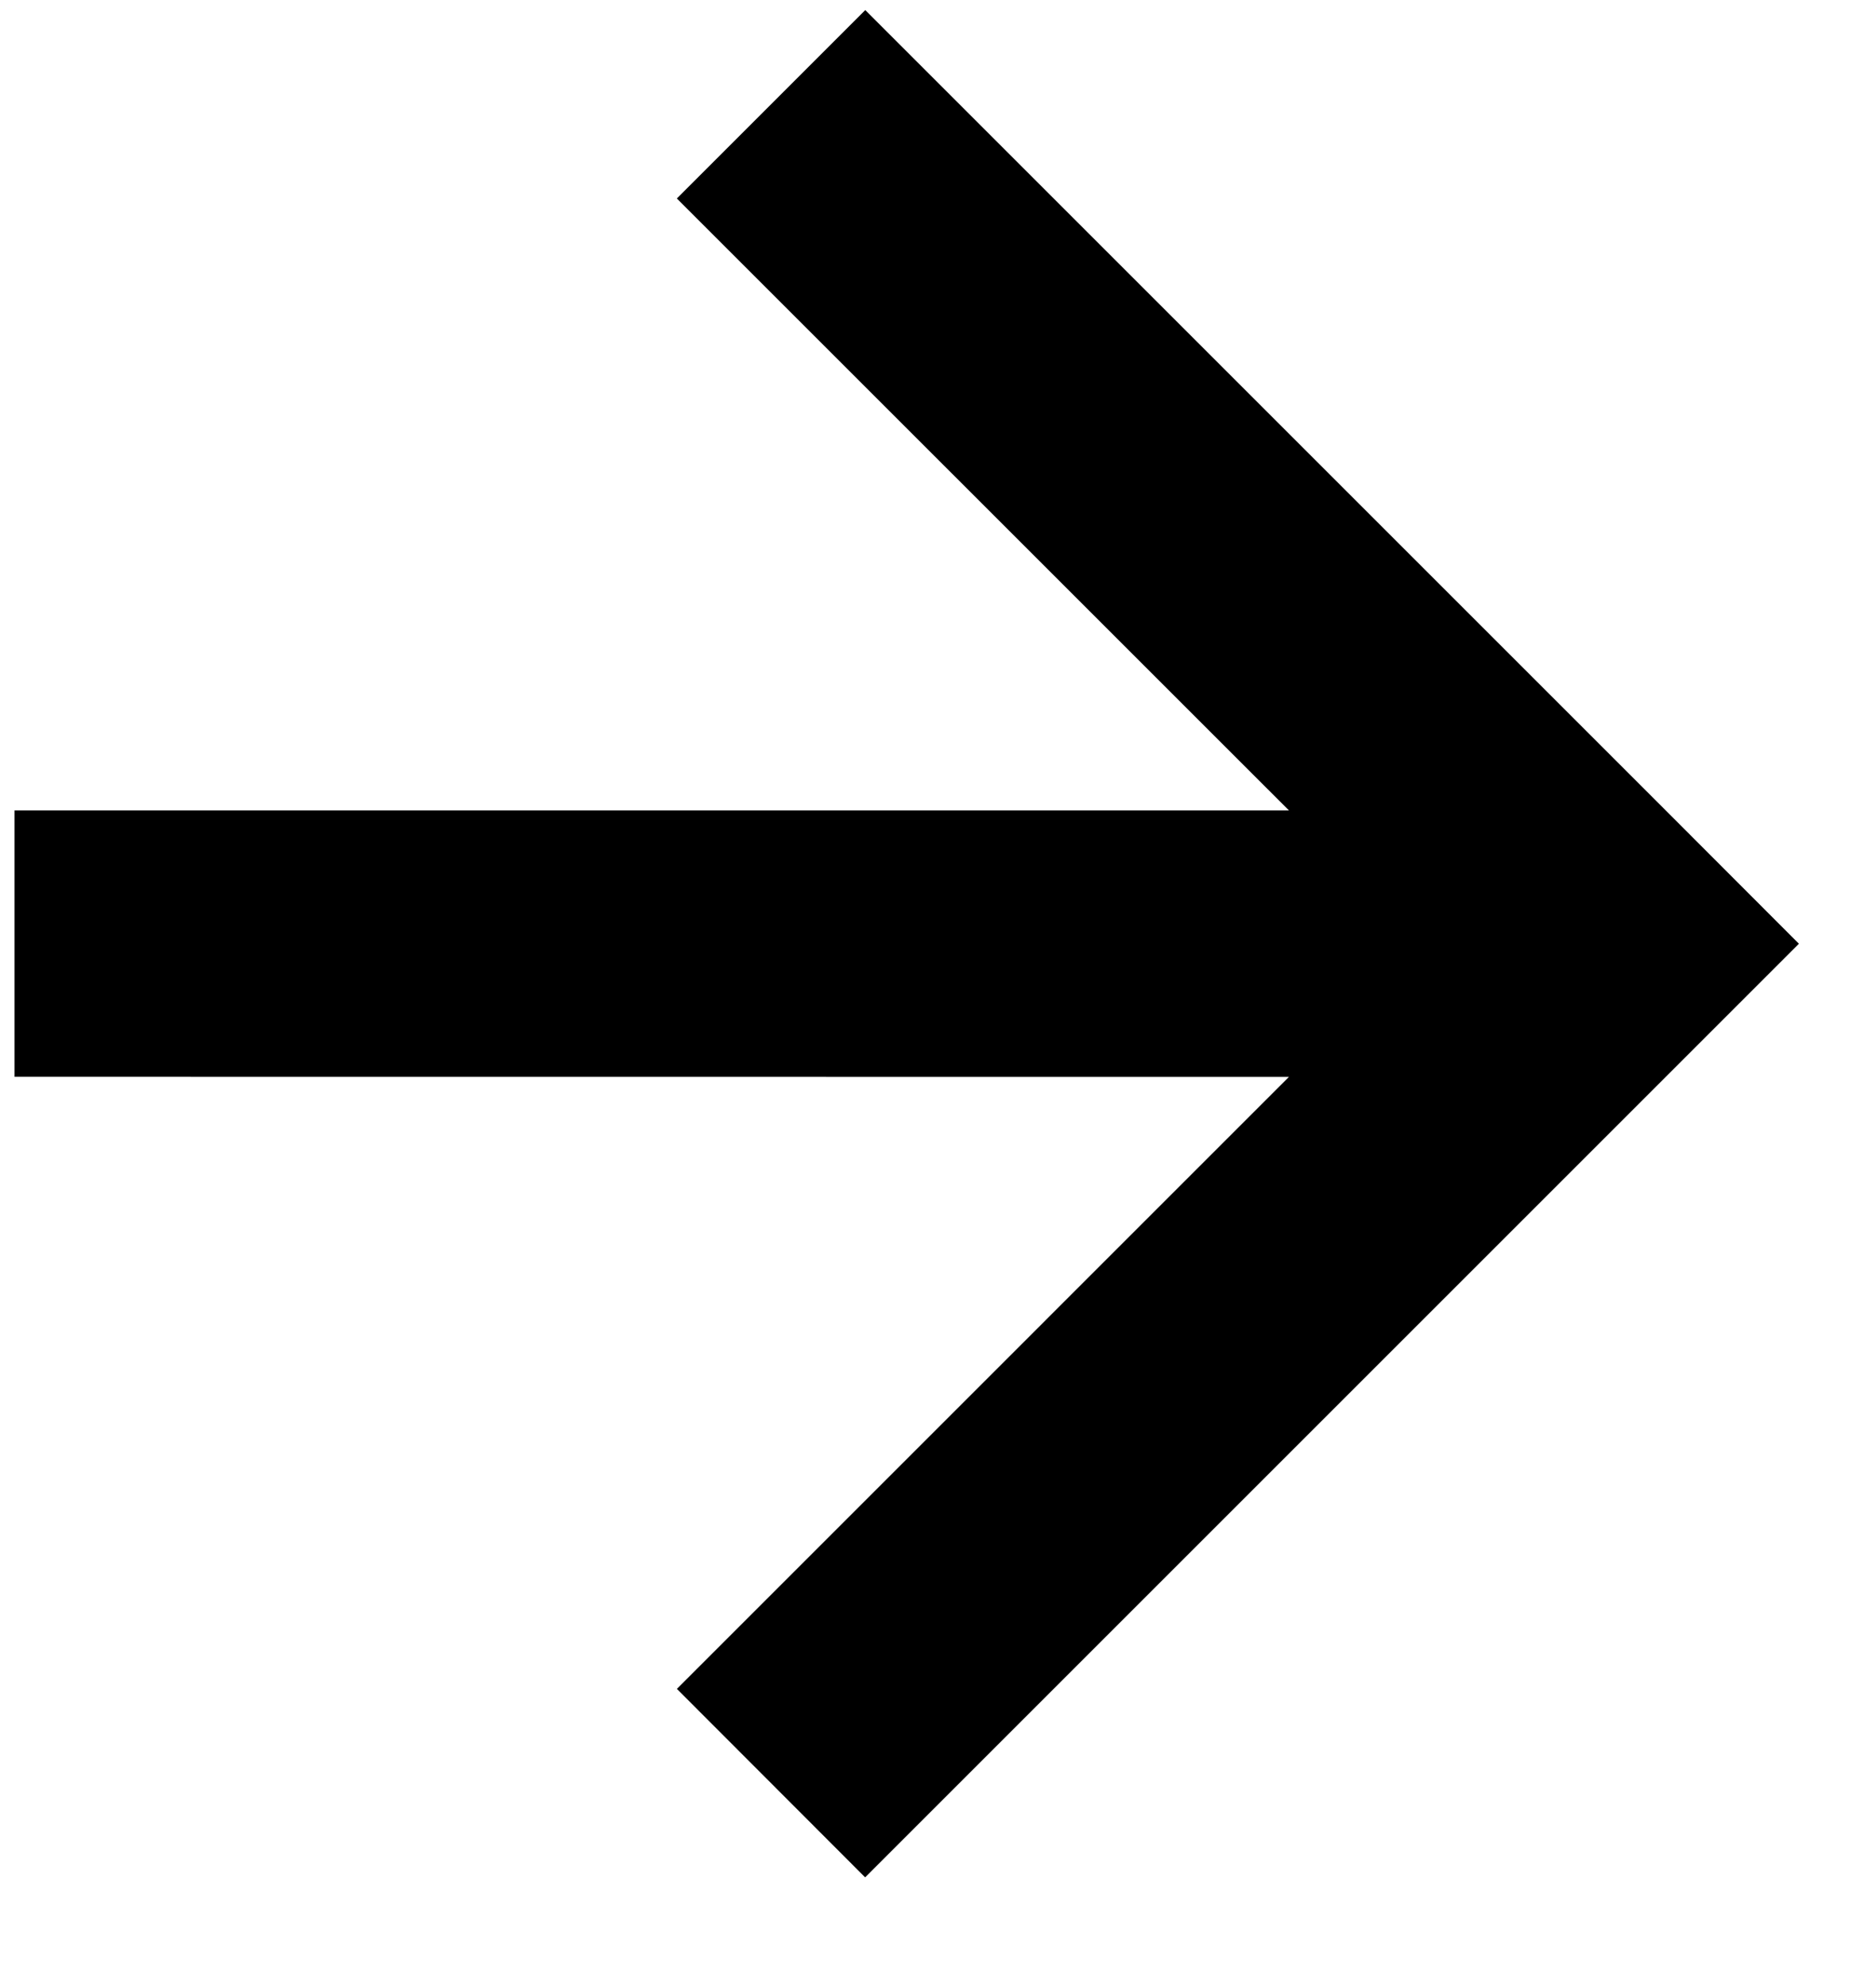 <svg width="17" height="18" viewBox="0 0 17 18" fill="none" xmlns="http://www.w3.org/2000/svg">
<path d="M14.595 7.788L7.841 1.034L7.076 1.799L13.29 8.012L0.798 8.012L0.798 9.093L13.289 9.094L7.076 15.307L7.84 16.072L14.595 9.317L15.359 8.553L14.595 7.788Z" fill="black" stroke="black" stroke-width="1.333"/>
</svg>
